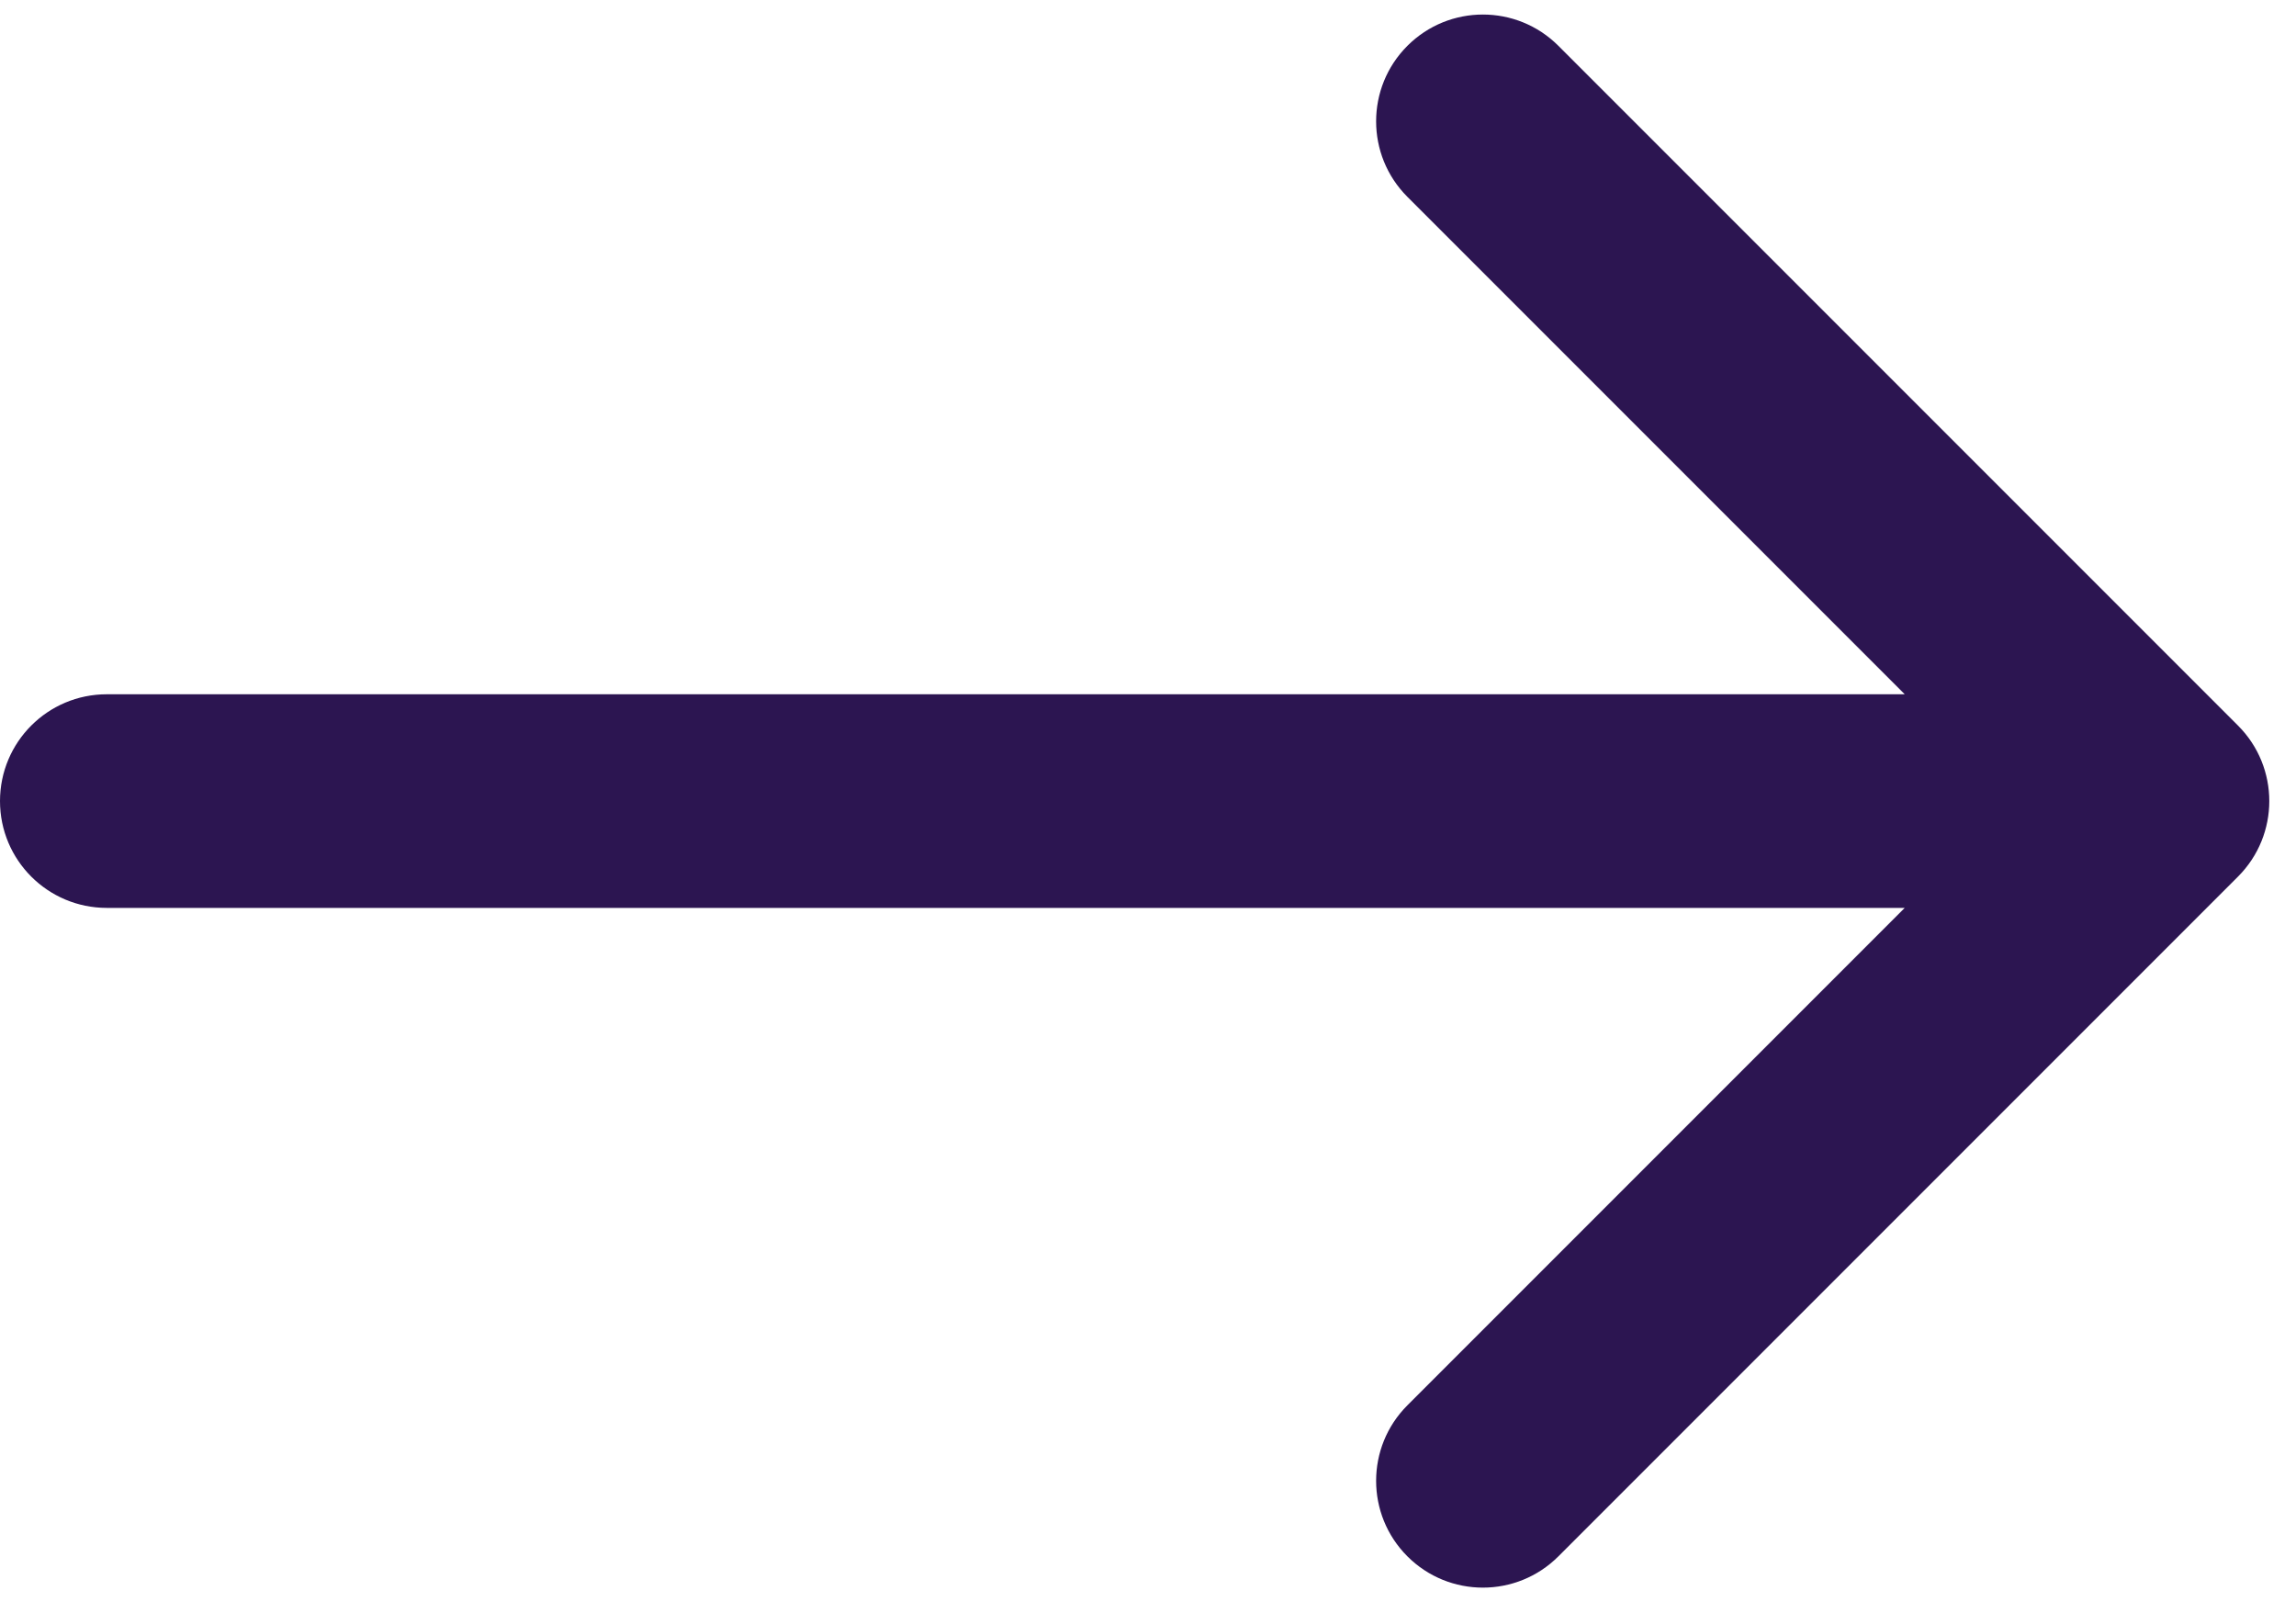 <svg width="43" height="30" viewBox="0 0 43 30" fill="none" xmlns="http://www.w3.org/2000/svg">
<path d="M2 13C0.895 13 0 13.895 0 15C0 16.105 0.895 17 2 17V13ZM41.914 16.414C42.695 15.633 42.695 14.367 41.914 13.586L29.186 0.858C28.405 0.077 27.139 0.077 26.358 0.858C25.577 1.639 25.577 2.905 26.358 3.686L37.672 15L26.358 26.314C25.577 27.095 25.577 28.361 26.358 29.142C27.139 29.923 28.405 29.923 29.186 29.142L41.914 16.414ZM2 15V17H40.5V15V13H2V15Z" fill="#2C1551"/>
</svg>
